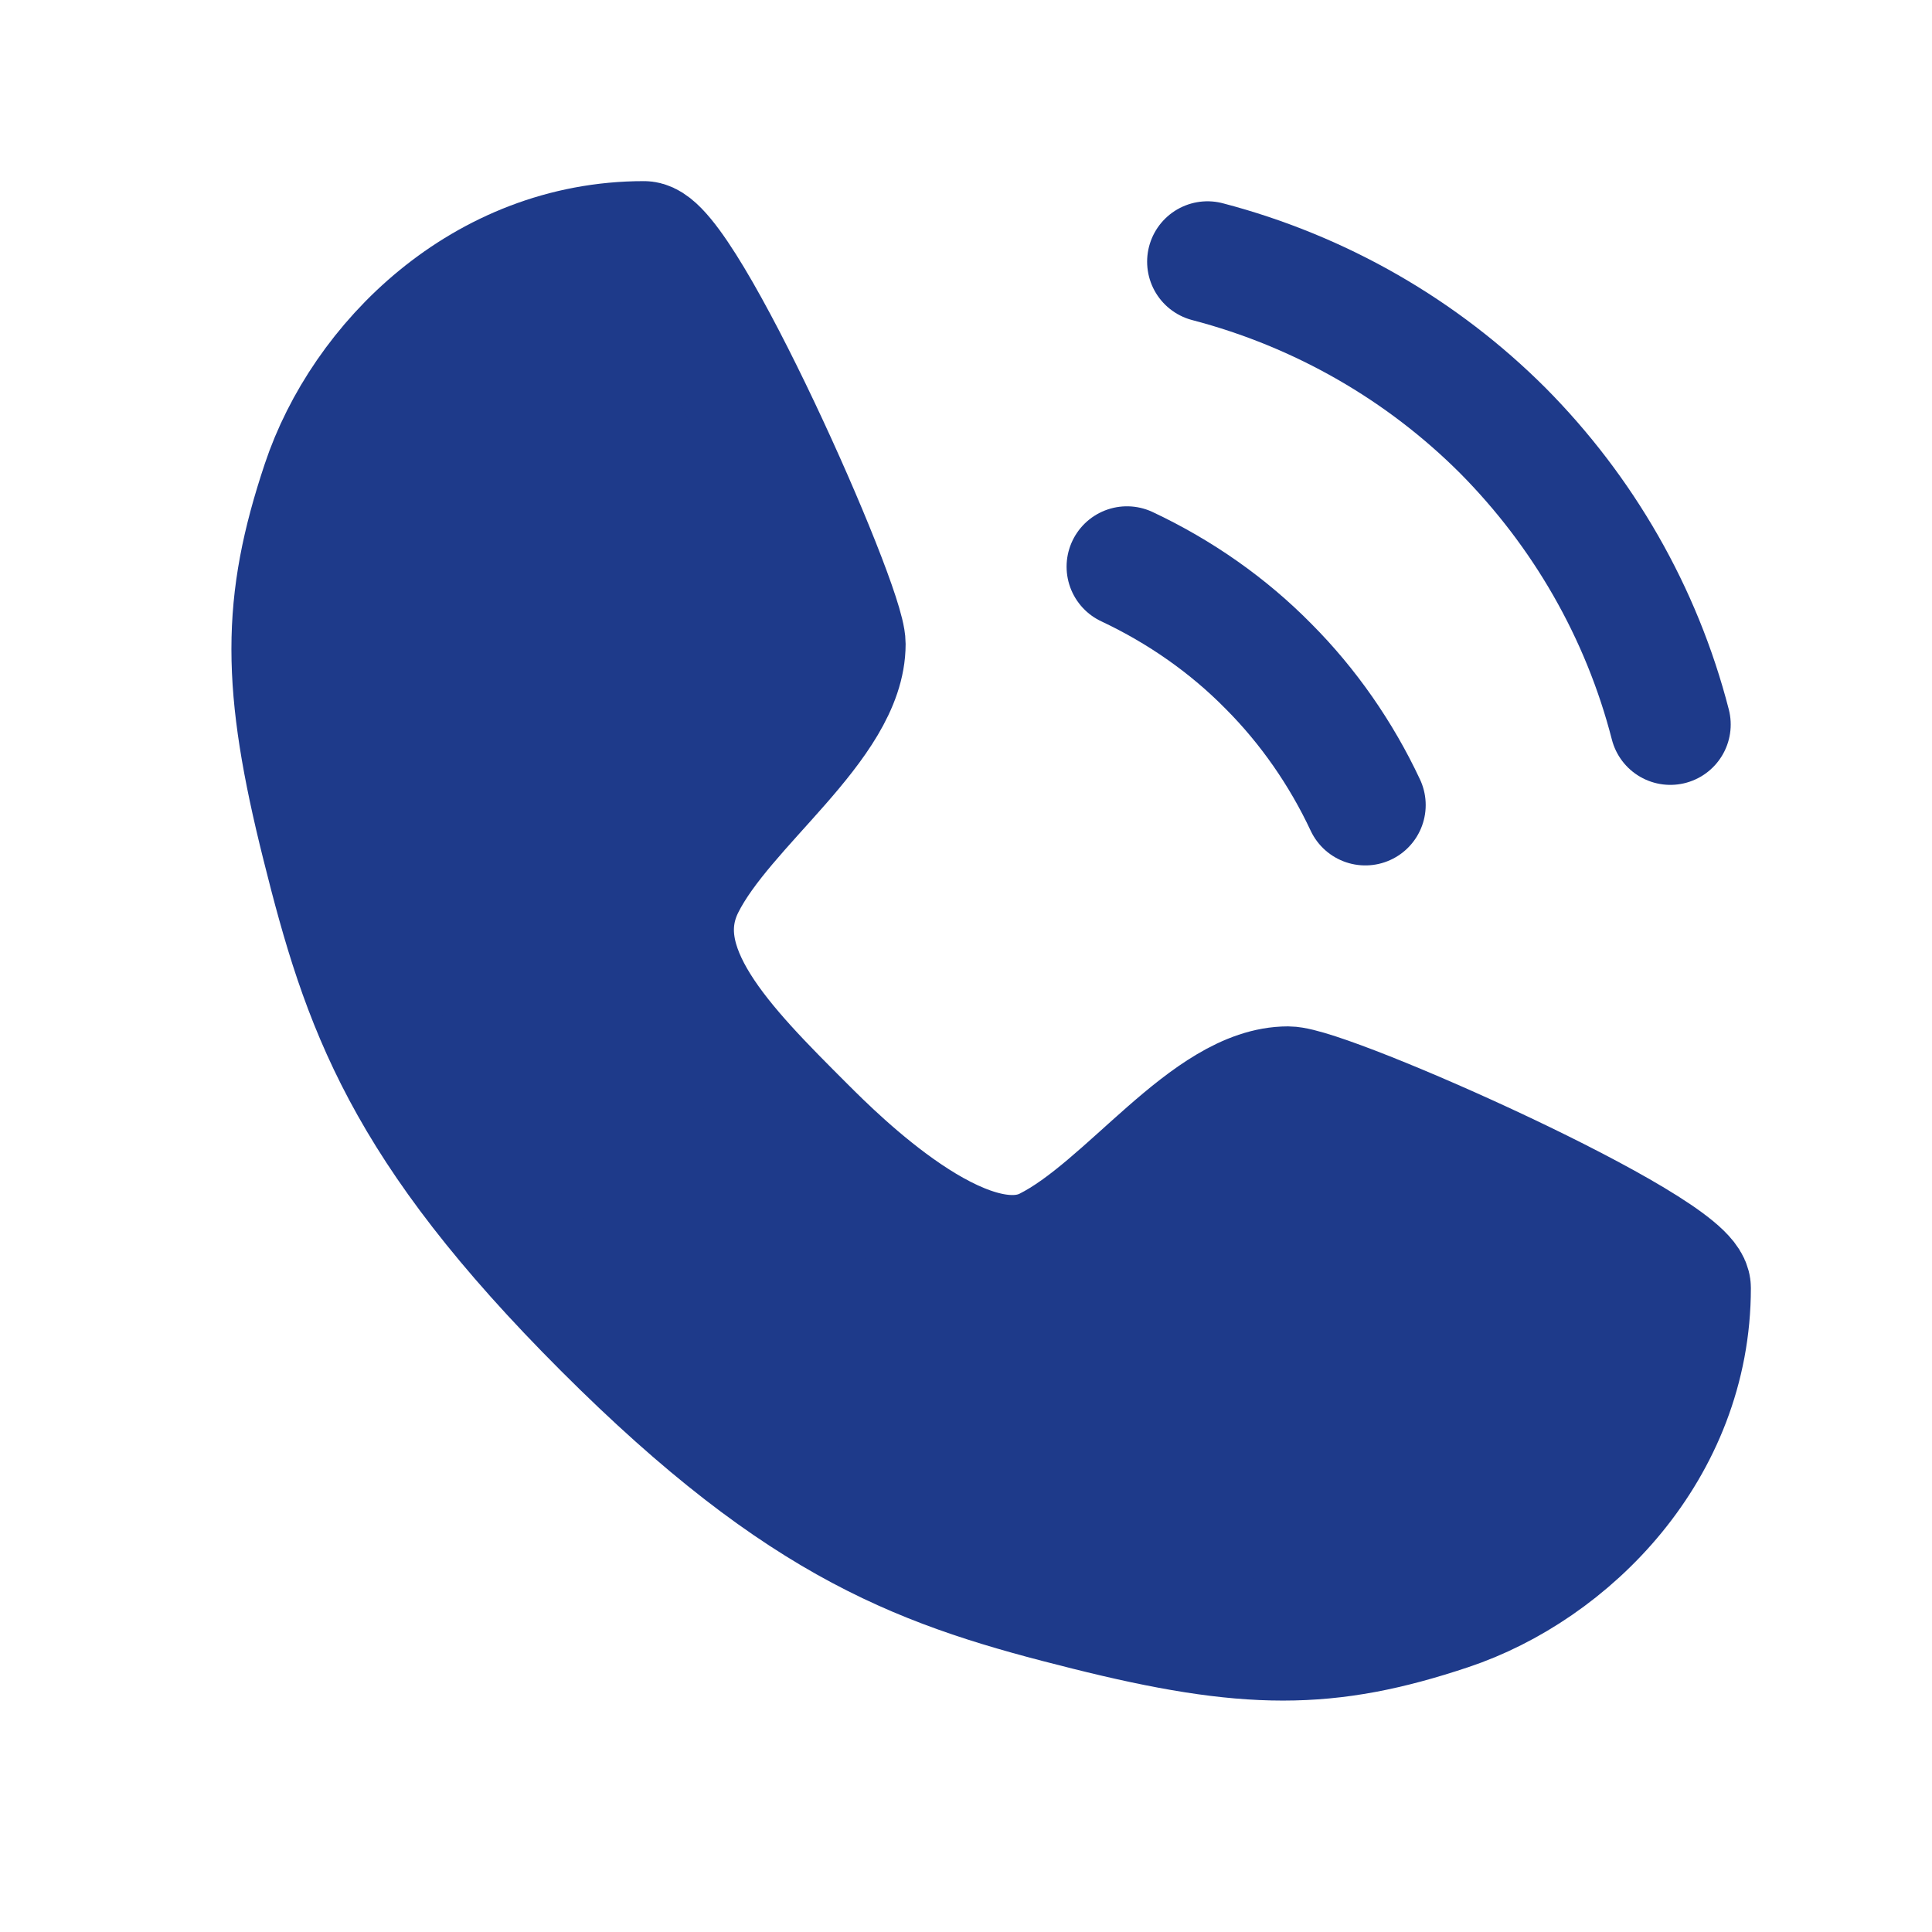 <svg width="16" height="16" viewBox="0 0 16 16" fill="none" xmlns="http://www.w3.org/2000/svg">
<path d="M5.333 2C5.667 2 7 5 7 5.333C7 6 6 6.667 5.667 7.333C5.333 8 6 8.667 6.667 9.333C6.927 9.593 8 10.667 8.667 10.333C9.333 10 10 9 10.667 9C11 9 14 10.333 14 10.667C14 12 13 13 12 13.333C11 13.667 10.333 13.667 9 13.333C7.667 13 6.667 12.667 5 11C3.333 9.333 3 8.333 2.667 7C2.333 5.667 2.333 5 2.667 4C3 3 4 2 5.333 2Z" fill="#1E3A8A" stroke="#1E3A8A" stroke-linecap="round" stroke-linejoin="round"/>
<path d="M9.333 4.693C9.773 4.9 10.173 5.18 10.507 5.52C10.833 5.847 11.107 6.24 11.307 6.667" stroke="#1E3A8A" stroke-linecap="round" stroke-linejoin="round"/>
<path d="M10 2.167C10.94 2.413 11.78 2.9 12.447 3.567C13.107 4.233 13.593 5.067 13.833 6" stroke="#1E3A8A" stroke-linecap="round" stroke-linejoin="round"/>
</svg>
